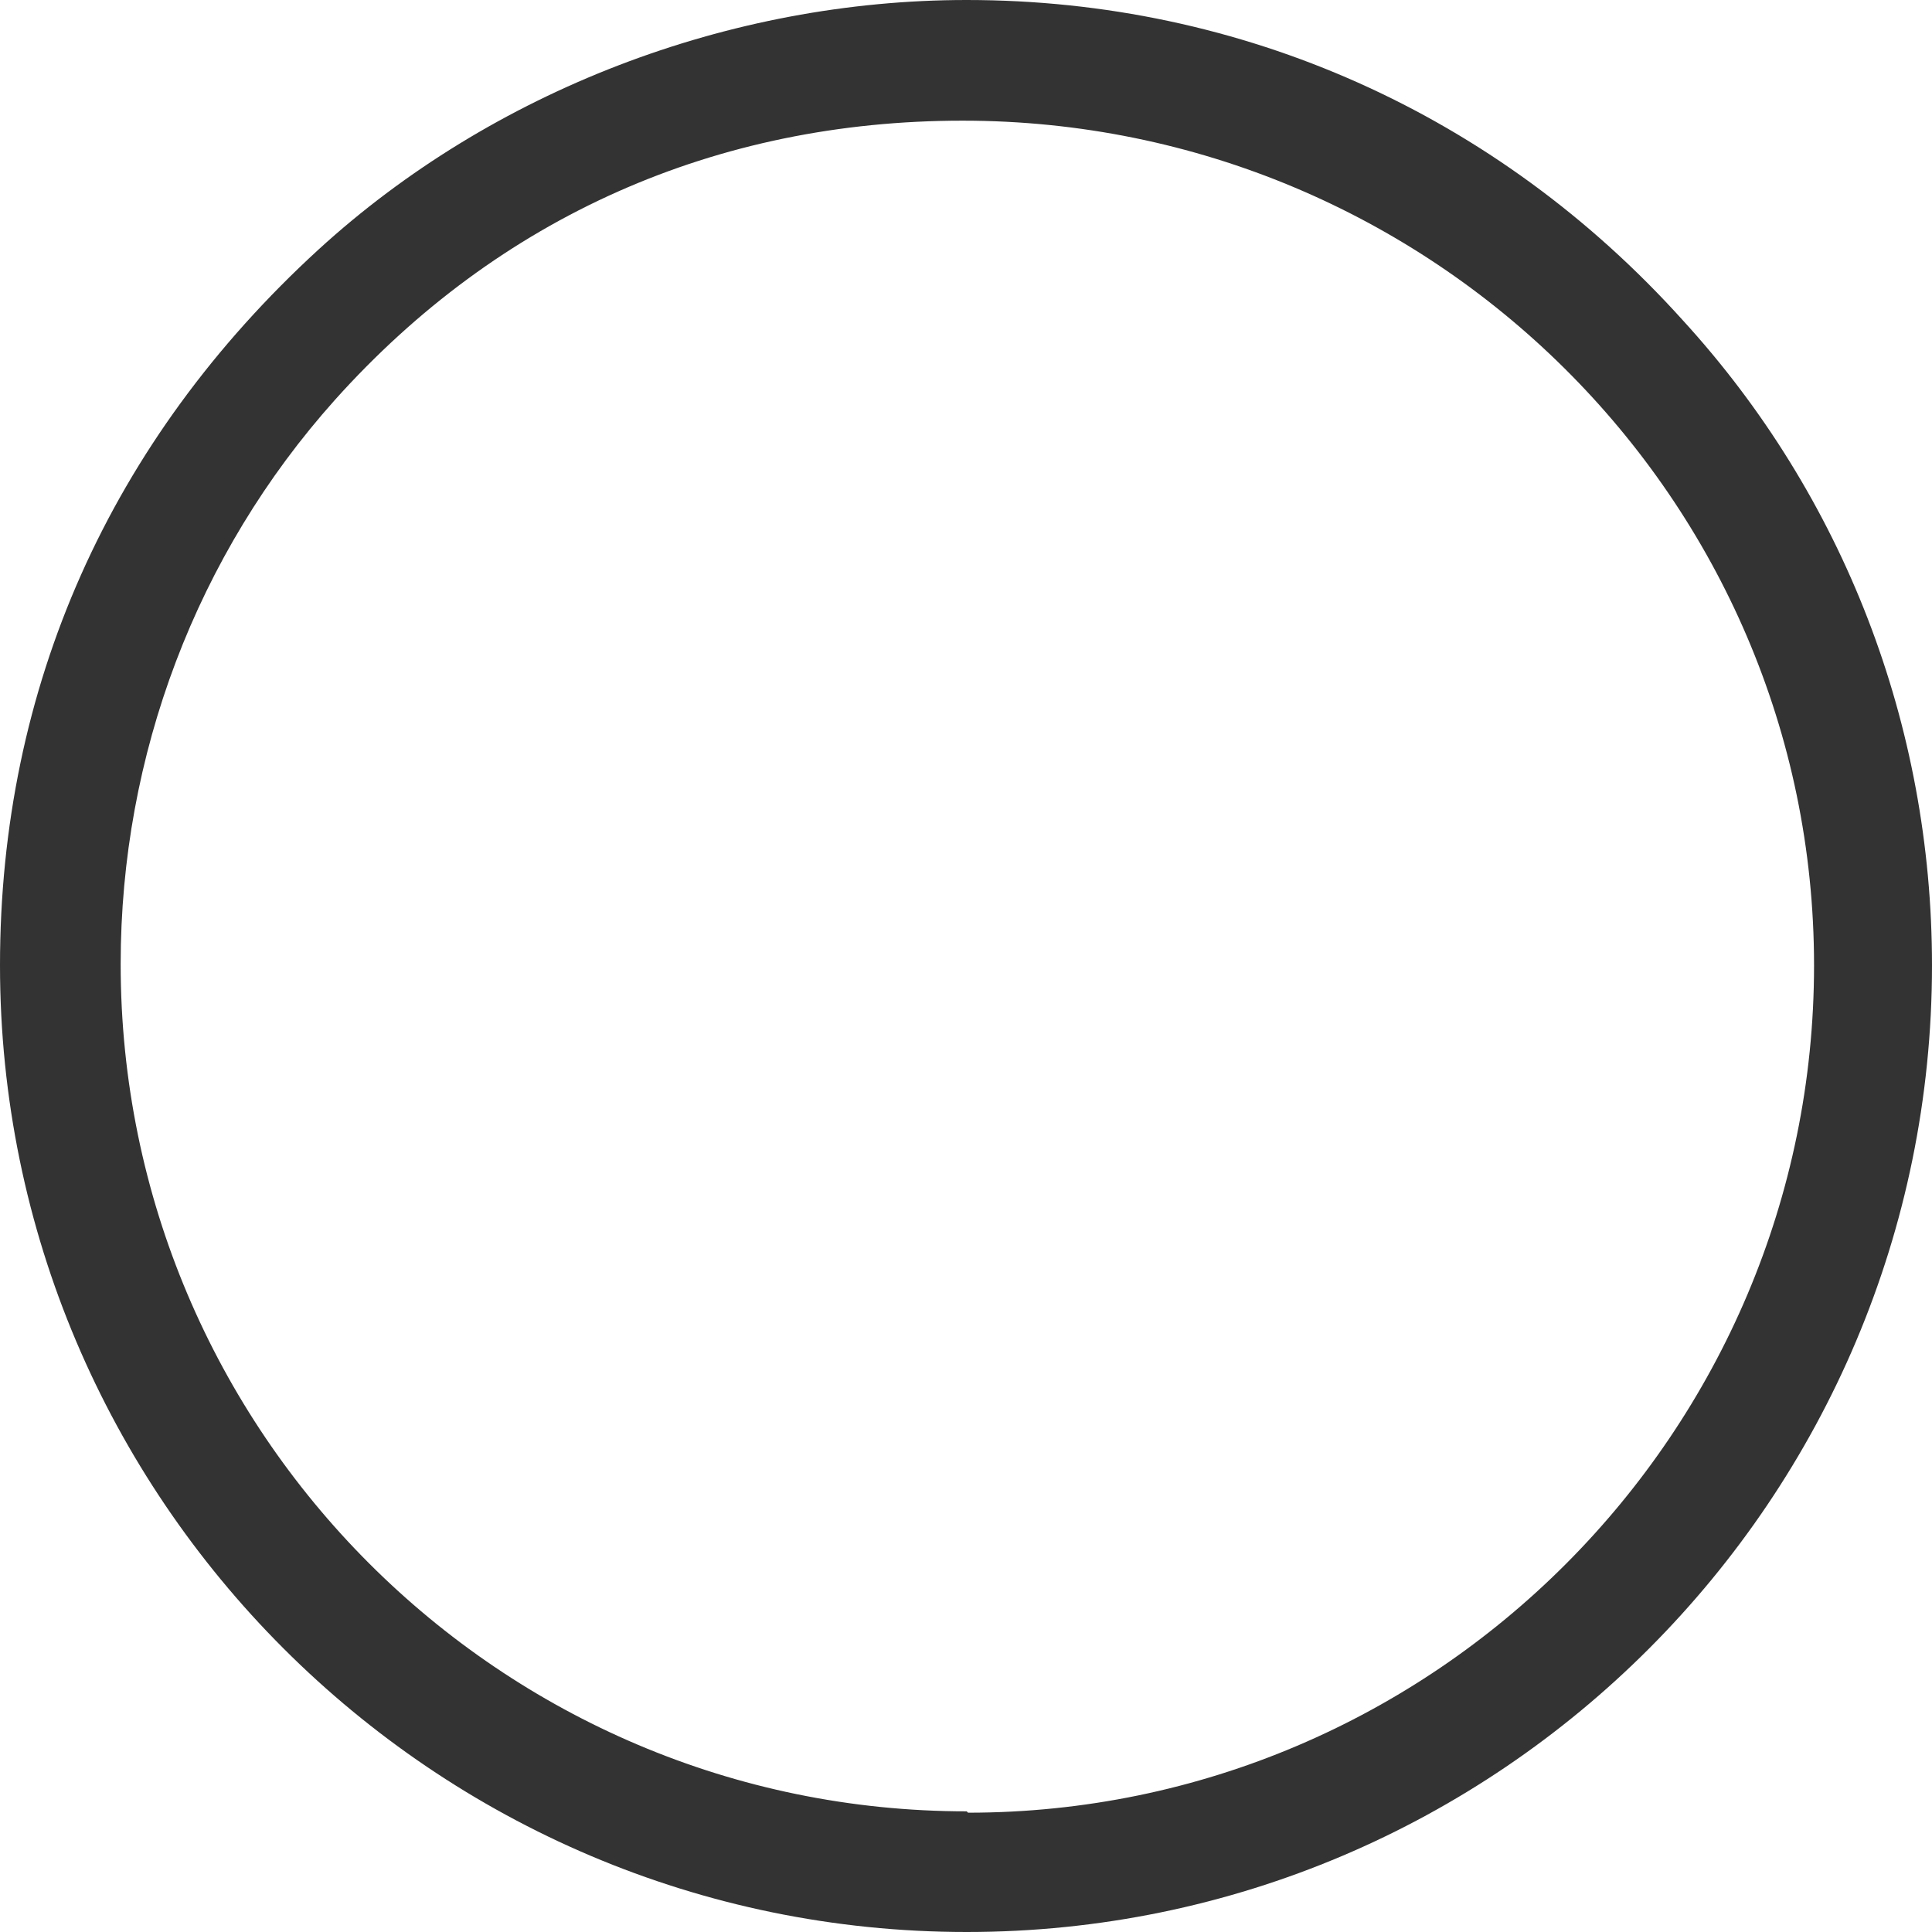<?xml version="1.0" encoding="UTF-8"?><svg id="_レイヤー_2" xmlns="http://www.w3.org/2000/svg" viewBox="0 0 14.25 14.25"><defs><style>.cls-1{fill:#333;stroke-width:0px;}</style></defs><g id="_レイヤー_1-2"><path class="cls-1" d="M12.41,2.36c-1.37-1.52-3.25-2.36-5.28-2.36-1.75,0-3.5.67-4.78,1.84C.81,3.25,0,5.07,0,7.12c0,3.93,3.2,7.13,7.13,7.13s7.12-3.2,7.12-7.13c0-1.77-.65-3.46-1.84-4.76ZM7.13,13.36c-3.44,0-6.24-2.8-6.24-6.25,0-1.54.56-3.02,1.58-4.16C3.68,1.6,5.28.89,7.1.89c3.46,0,6.28,2.79,6.28,6.23s-2.8,6.25-6.24,6.25Z"/></g></svg>